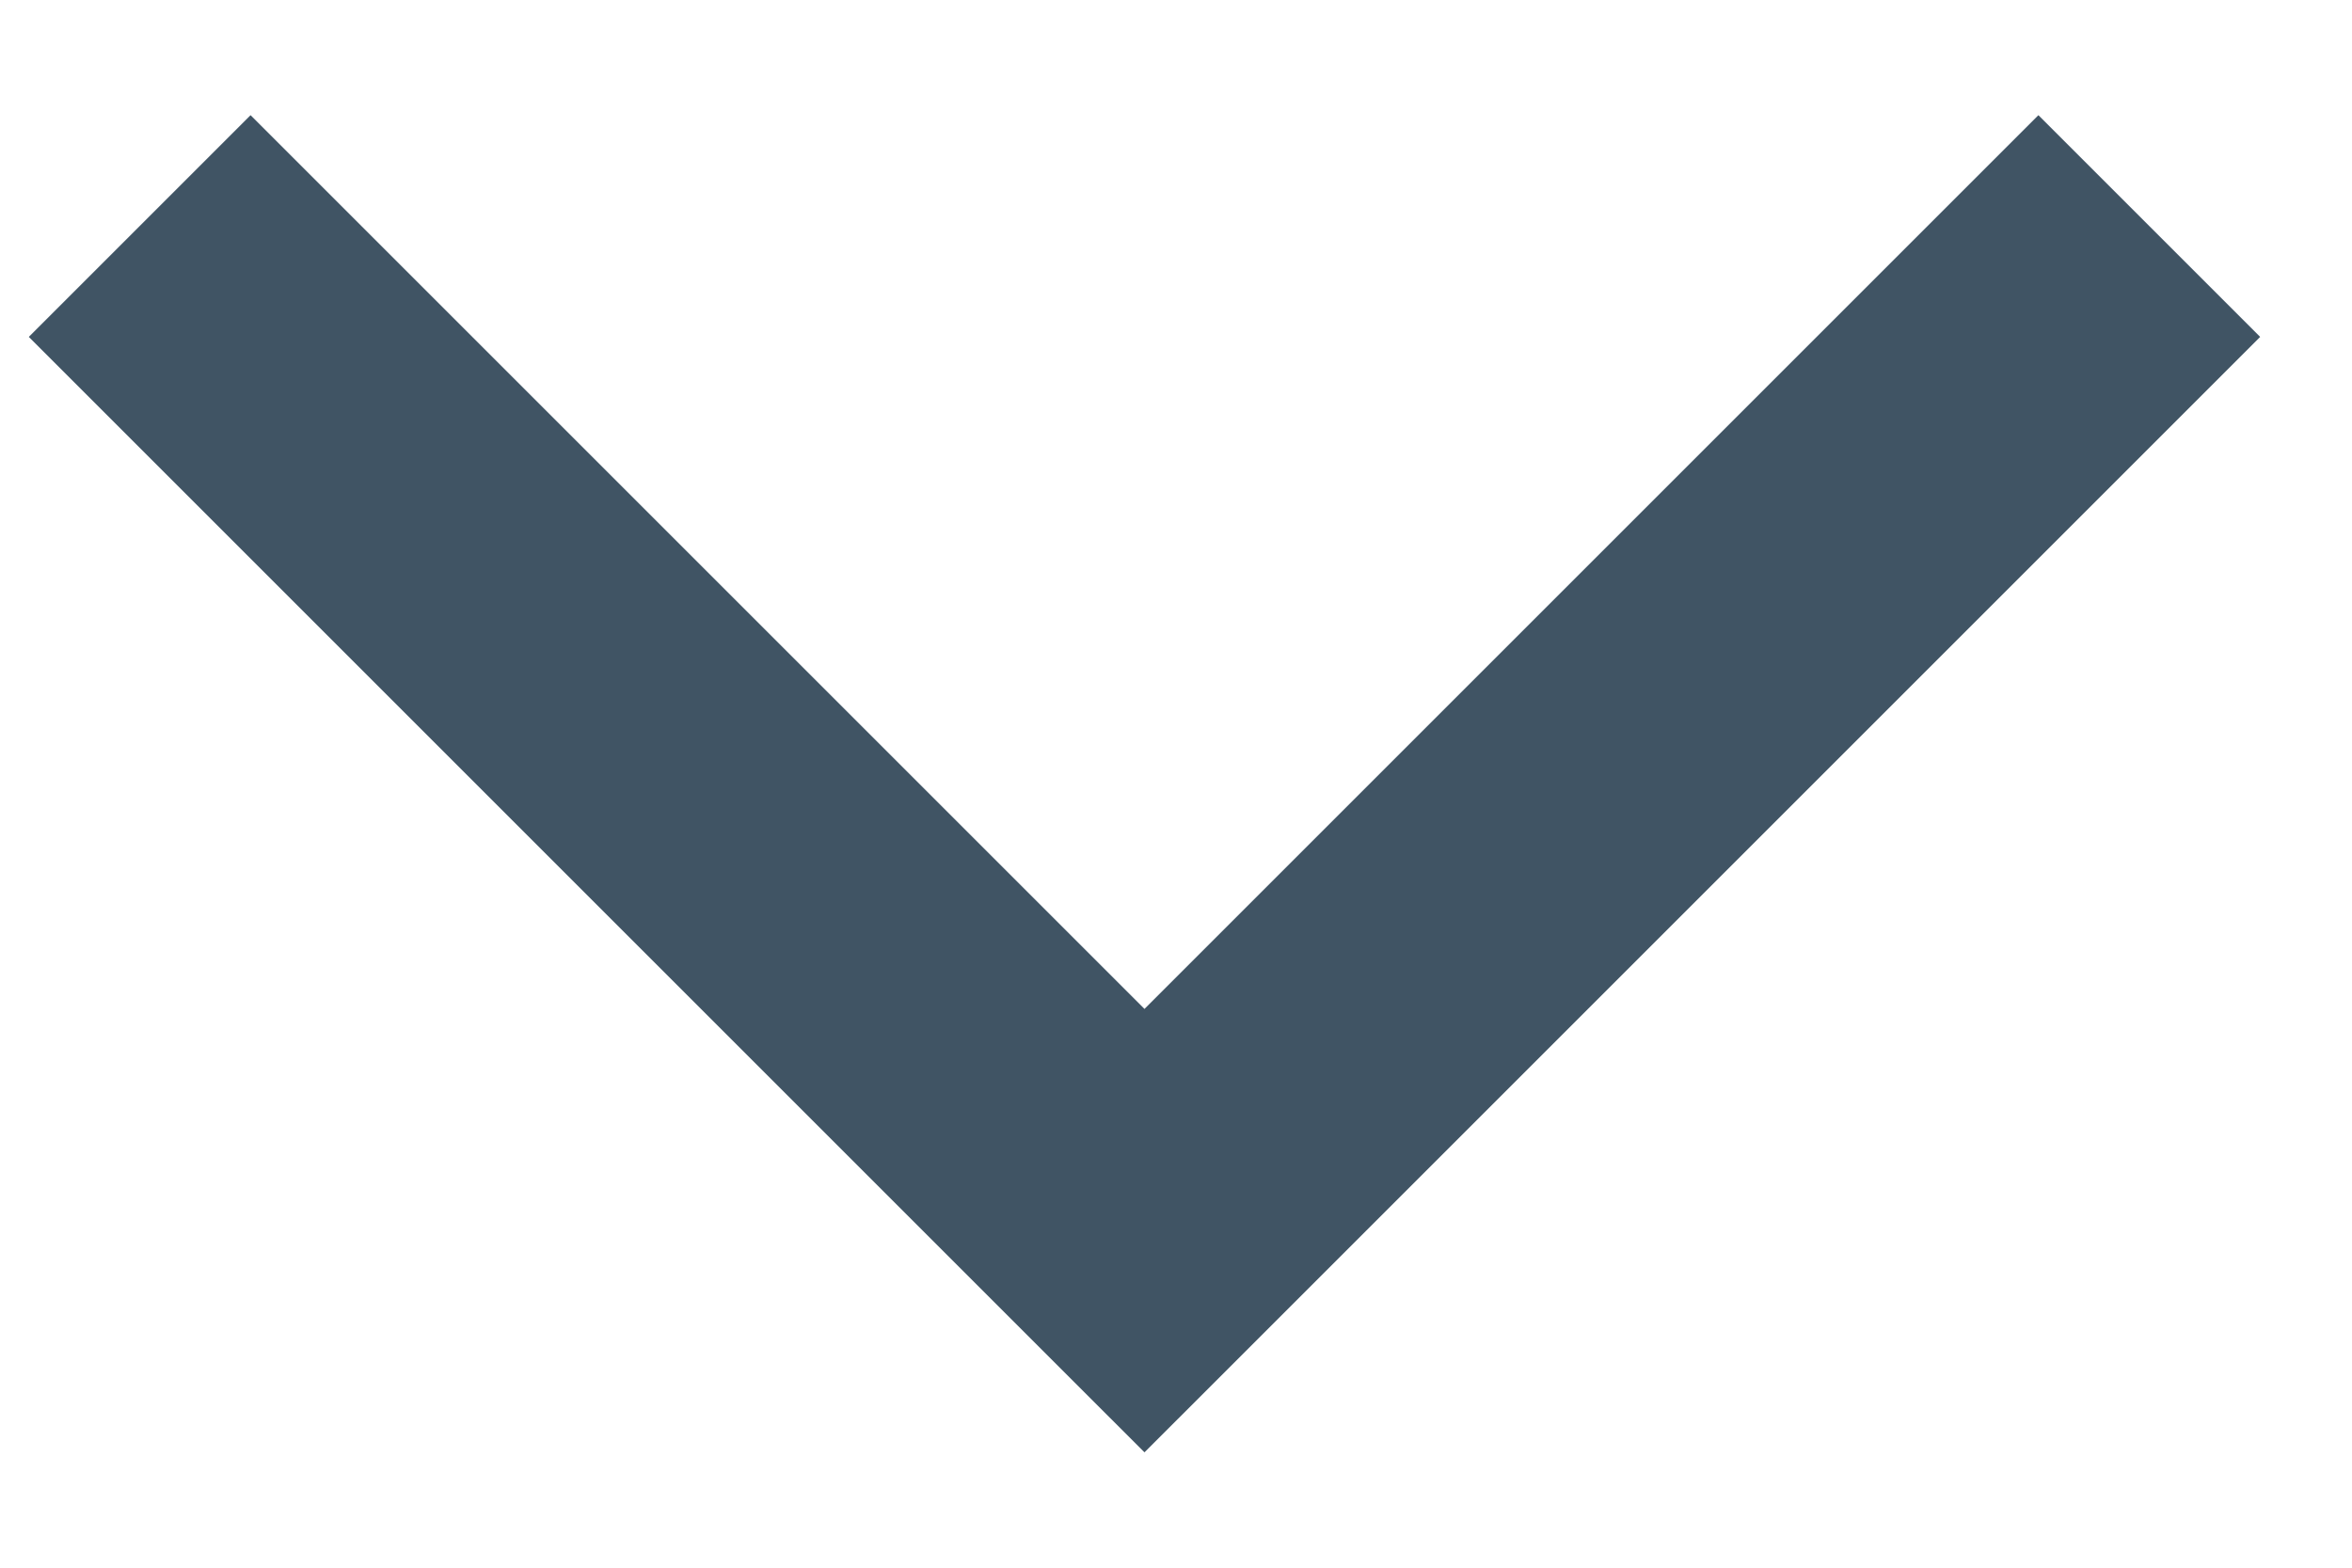 <svg width="15" height="10" viewBox="0 0 15 10" fill="none" xmlns="http://www.w3.org/2000/svg">
<path d="M1.598 2.149L7.299 7.85L13 2.149" stroke="#405464" stroke-width="2" stroke-linecap="square"/>
</svg>
